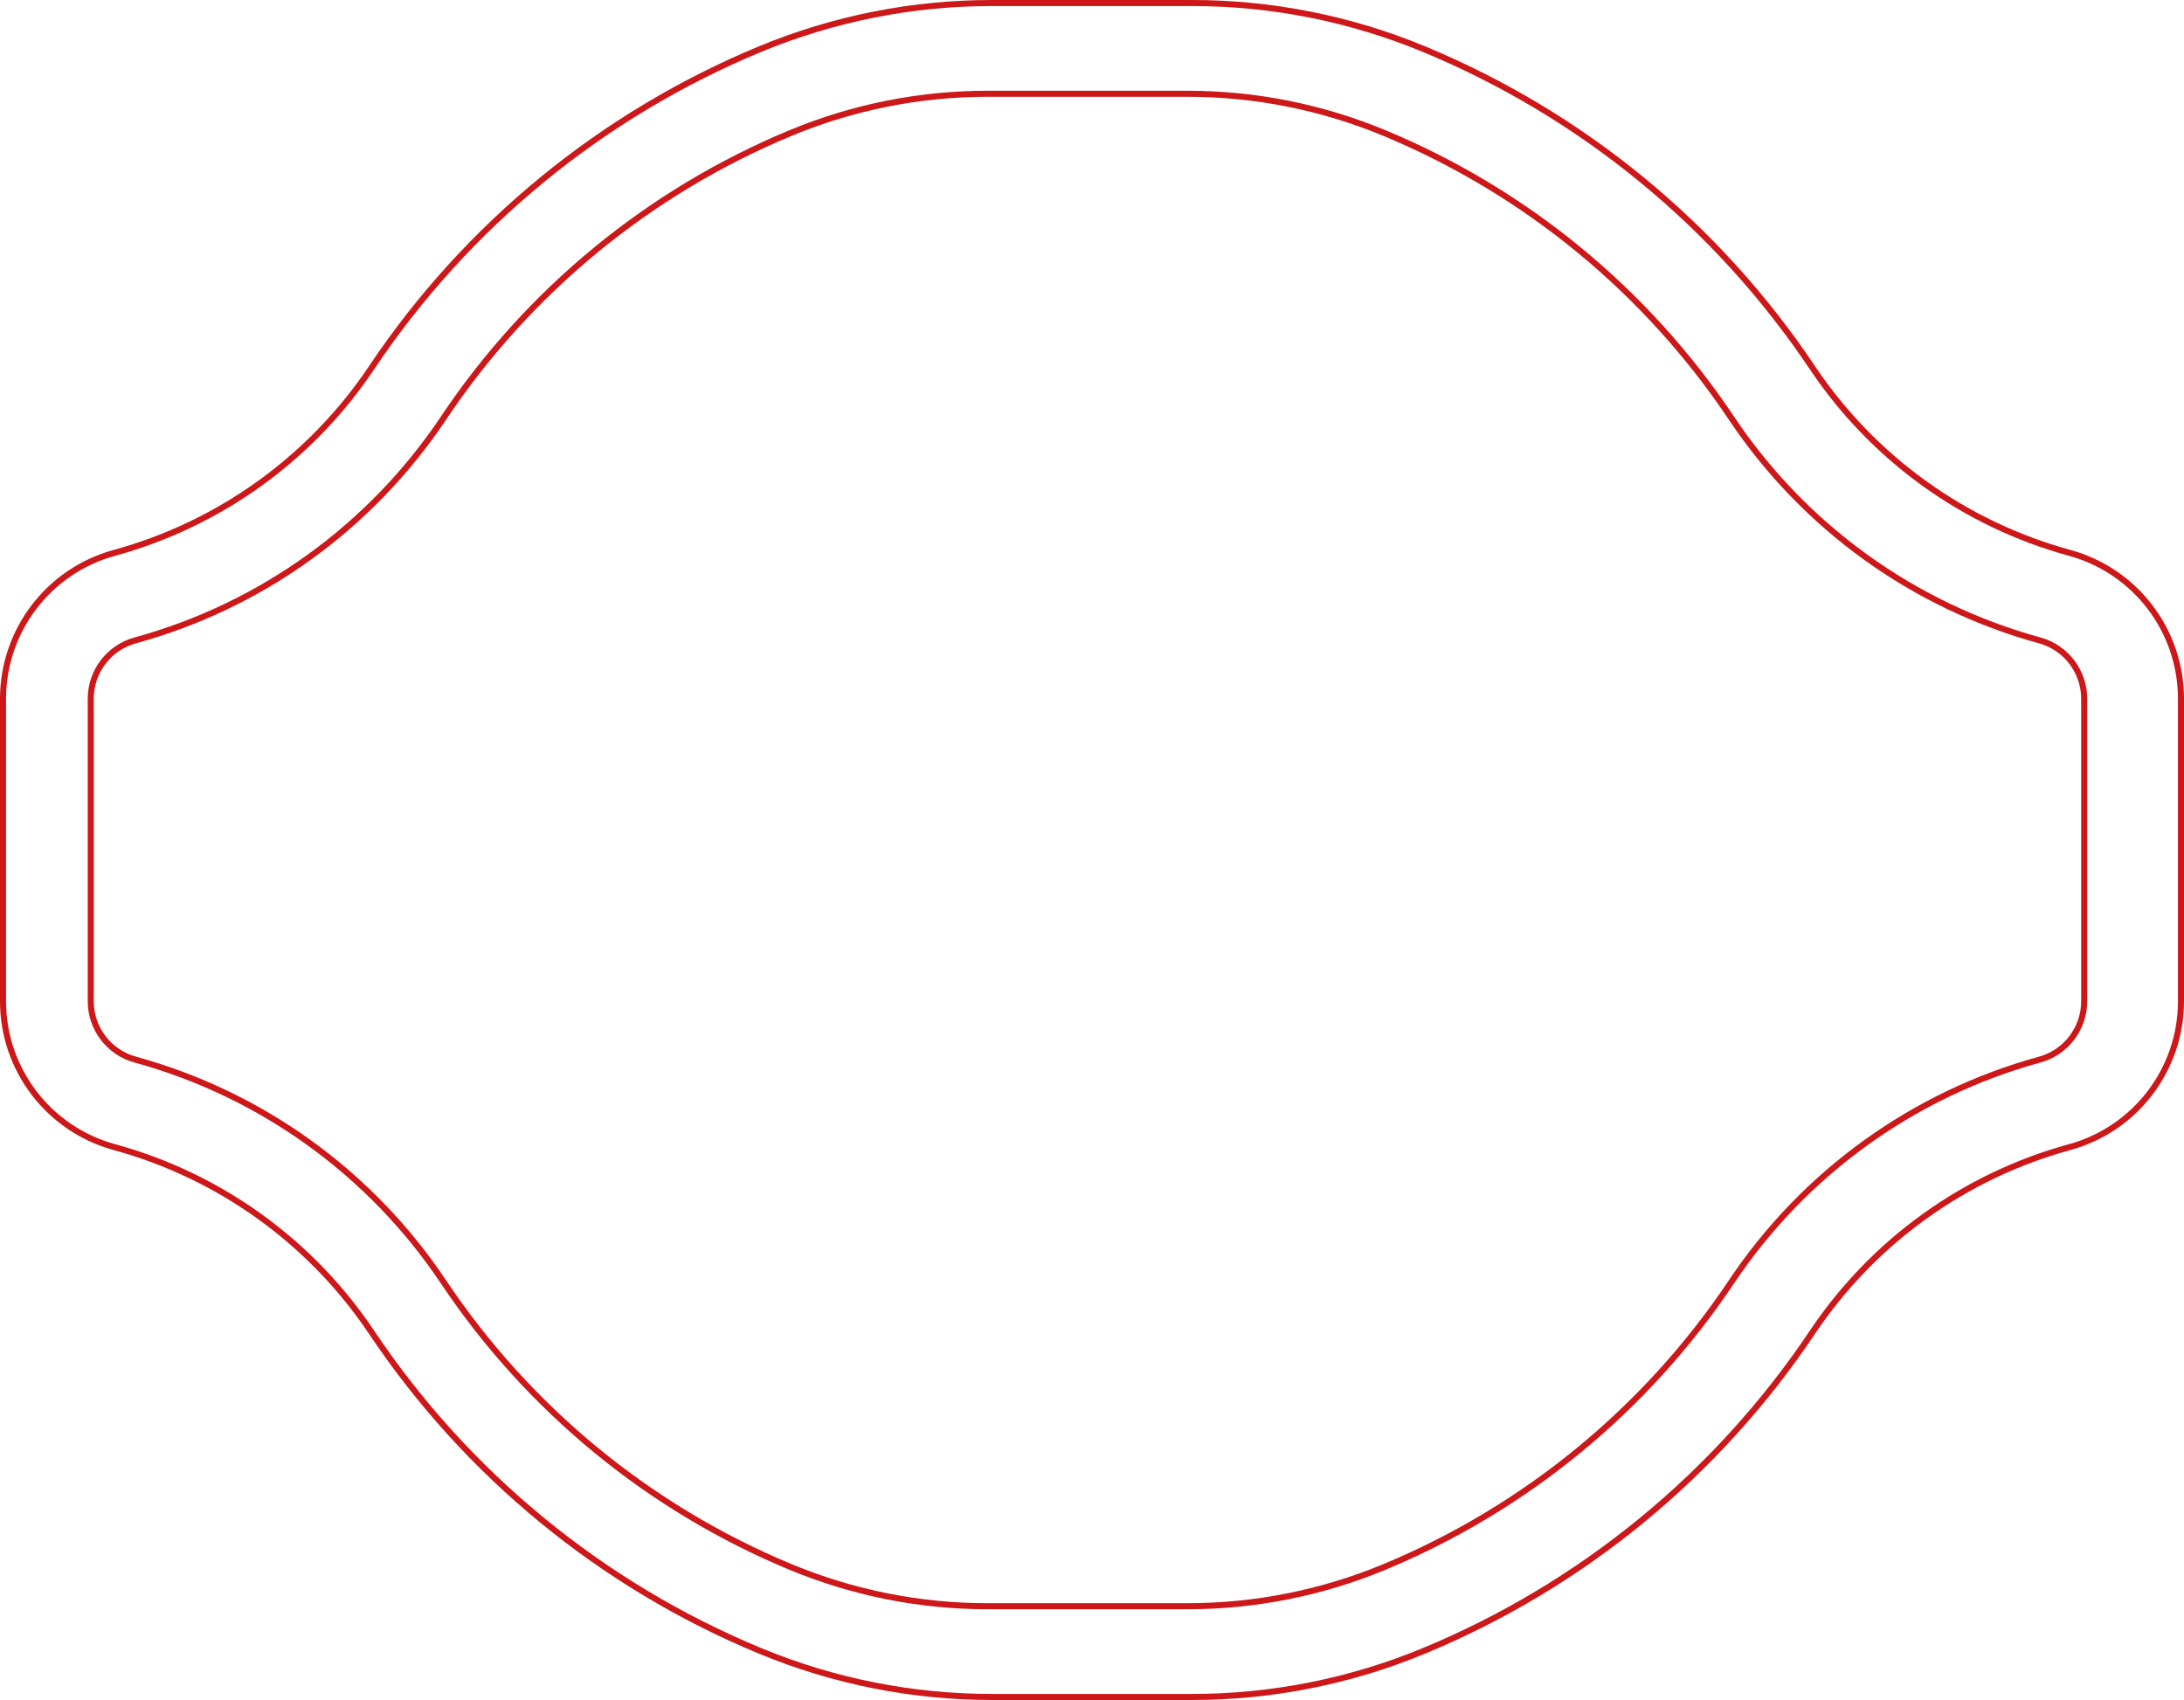<?xml version="1.0" encoding="UTF-8"?>
<svg width="722px" height="562px" viewBox="0 0 722 562" version="1.1" xmlns="http://www.w3.org/2000/svg" xmlns:xlink="http://www.w3.org/1999/xlink">
    <title>Form</title>
    <g id="Page-1" stroke="none" stroke-width="1" fill="none" fill-rule="evenodd" stroke-linecap="round" stroke-linejoin="round">
        <g id="EXALPRO-Website-Strangpressen-3" transform="translate(-239, -259)" stroke="#CD1719" stroke-width="2">
            <g id="Form" transform="translate(240, 260)">
                <path d="M720,330 L720,230 C720,207.468 704.929,187.719 683.197,181.773 C648.408,172.253 618.215,150.517 598.147,120.547 C566.675,73.542 521.998,36.902 469.741,15.242 C445.463,5.179 419.44,0 393.16,0 L326.84,0 C300.56,0 274.537,5.179 250.259,15.242 C198.002,36.902 153.325,73.542 121.853,120.547 C101.785,150.517 71.592,172.253 36.803,181.773 C15.071,187.719 0,207.468 0,230 L0,330 C0,352.531 15.071,372.279 36.803,378.227 C71.592,387.746 101.785,409.483 121.853,439.453 C153.325,486.457 198.002,523.098 250.259,544.758 C274.537,554.82 300.56,560 326.84,560 L393.16,560 C419.44,560 445.463,554.82 469.741,544.758 C521.998,523.098 566.675,486.457 598.147,439.453 C618.215,409.483 648.408,387.746 683.197,378.227 C704.929,372.279 720,352.531 720,330 Z" id="Stroke-1"></path>
                <path d="M688,330 L688,230 C688,220.987 681.982,213.087 673.301,210.709 C631.617,199.285 595.44,173.202 571.397,137.238 C543.261,95.153 503.321,62.348 456.605,42.956 C436,34.403 413.914,30 391.609,30 L325.391,30 C303.086,30 281,34.403 260.395,42.956 C213.679,62.348 173.739,95.153 145.603,137.238 C121.56,173.202 85.383,199.285 43.699,210.709 C35.018,213.087 29,220.987 29,230 L29,330 C29,339.013 35.018,346.911 43.699,349.291 C85.383,360.714 121.56,386.798 145.603,422.762 C173.739,464.846 213.679,497.65 260.395,517.044 C281,525.597 303.086,530 325.391,530 L391.609,530 C413.914,530 436,525.597 456.605,517.044 C503.321,497.65 543.261,464.846 571.397,422.762 C595.44,386.798 631.617,360.714 673.301,349.291 C681.982,346.911 688,339.013 688,330 Z" id="Stroke-3"></path>
            </g>
        </g>
    </g>
</svg>
